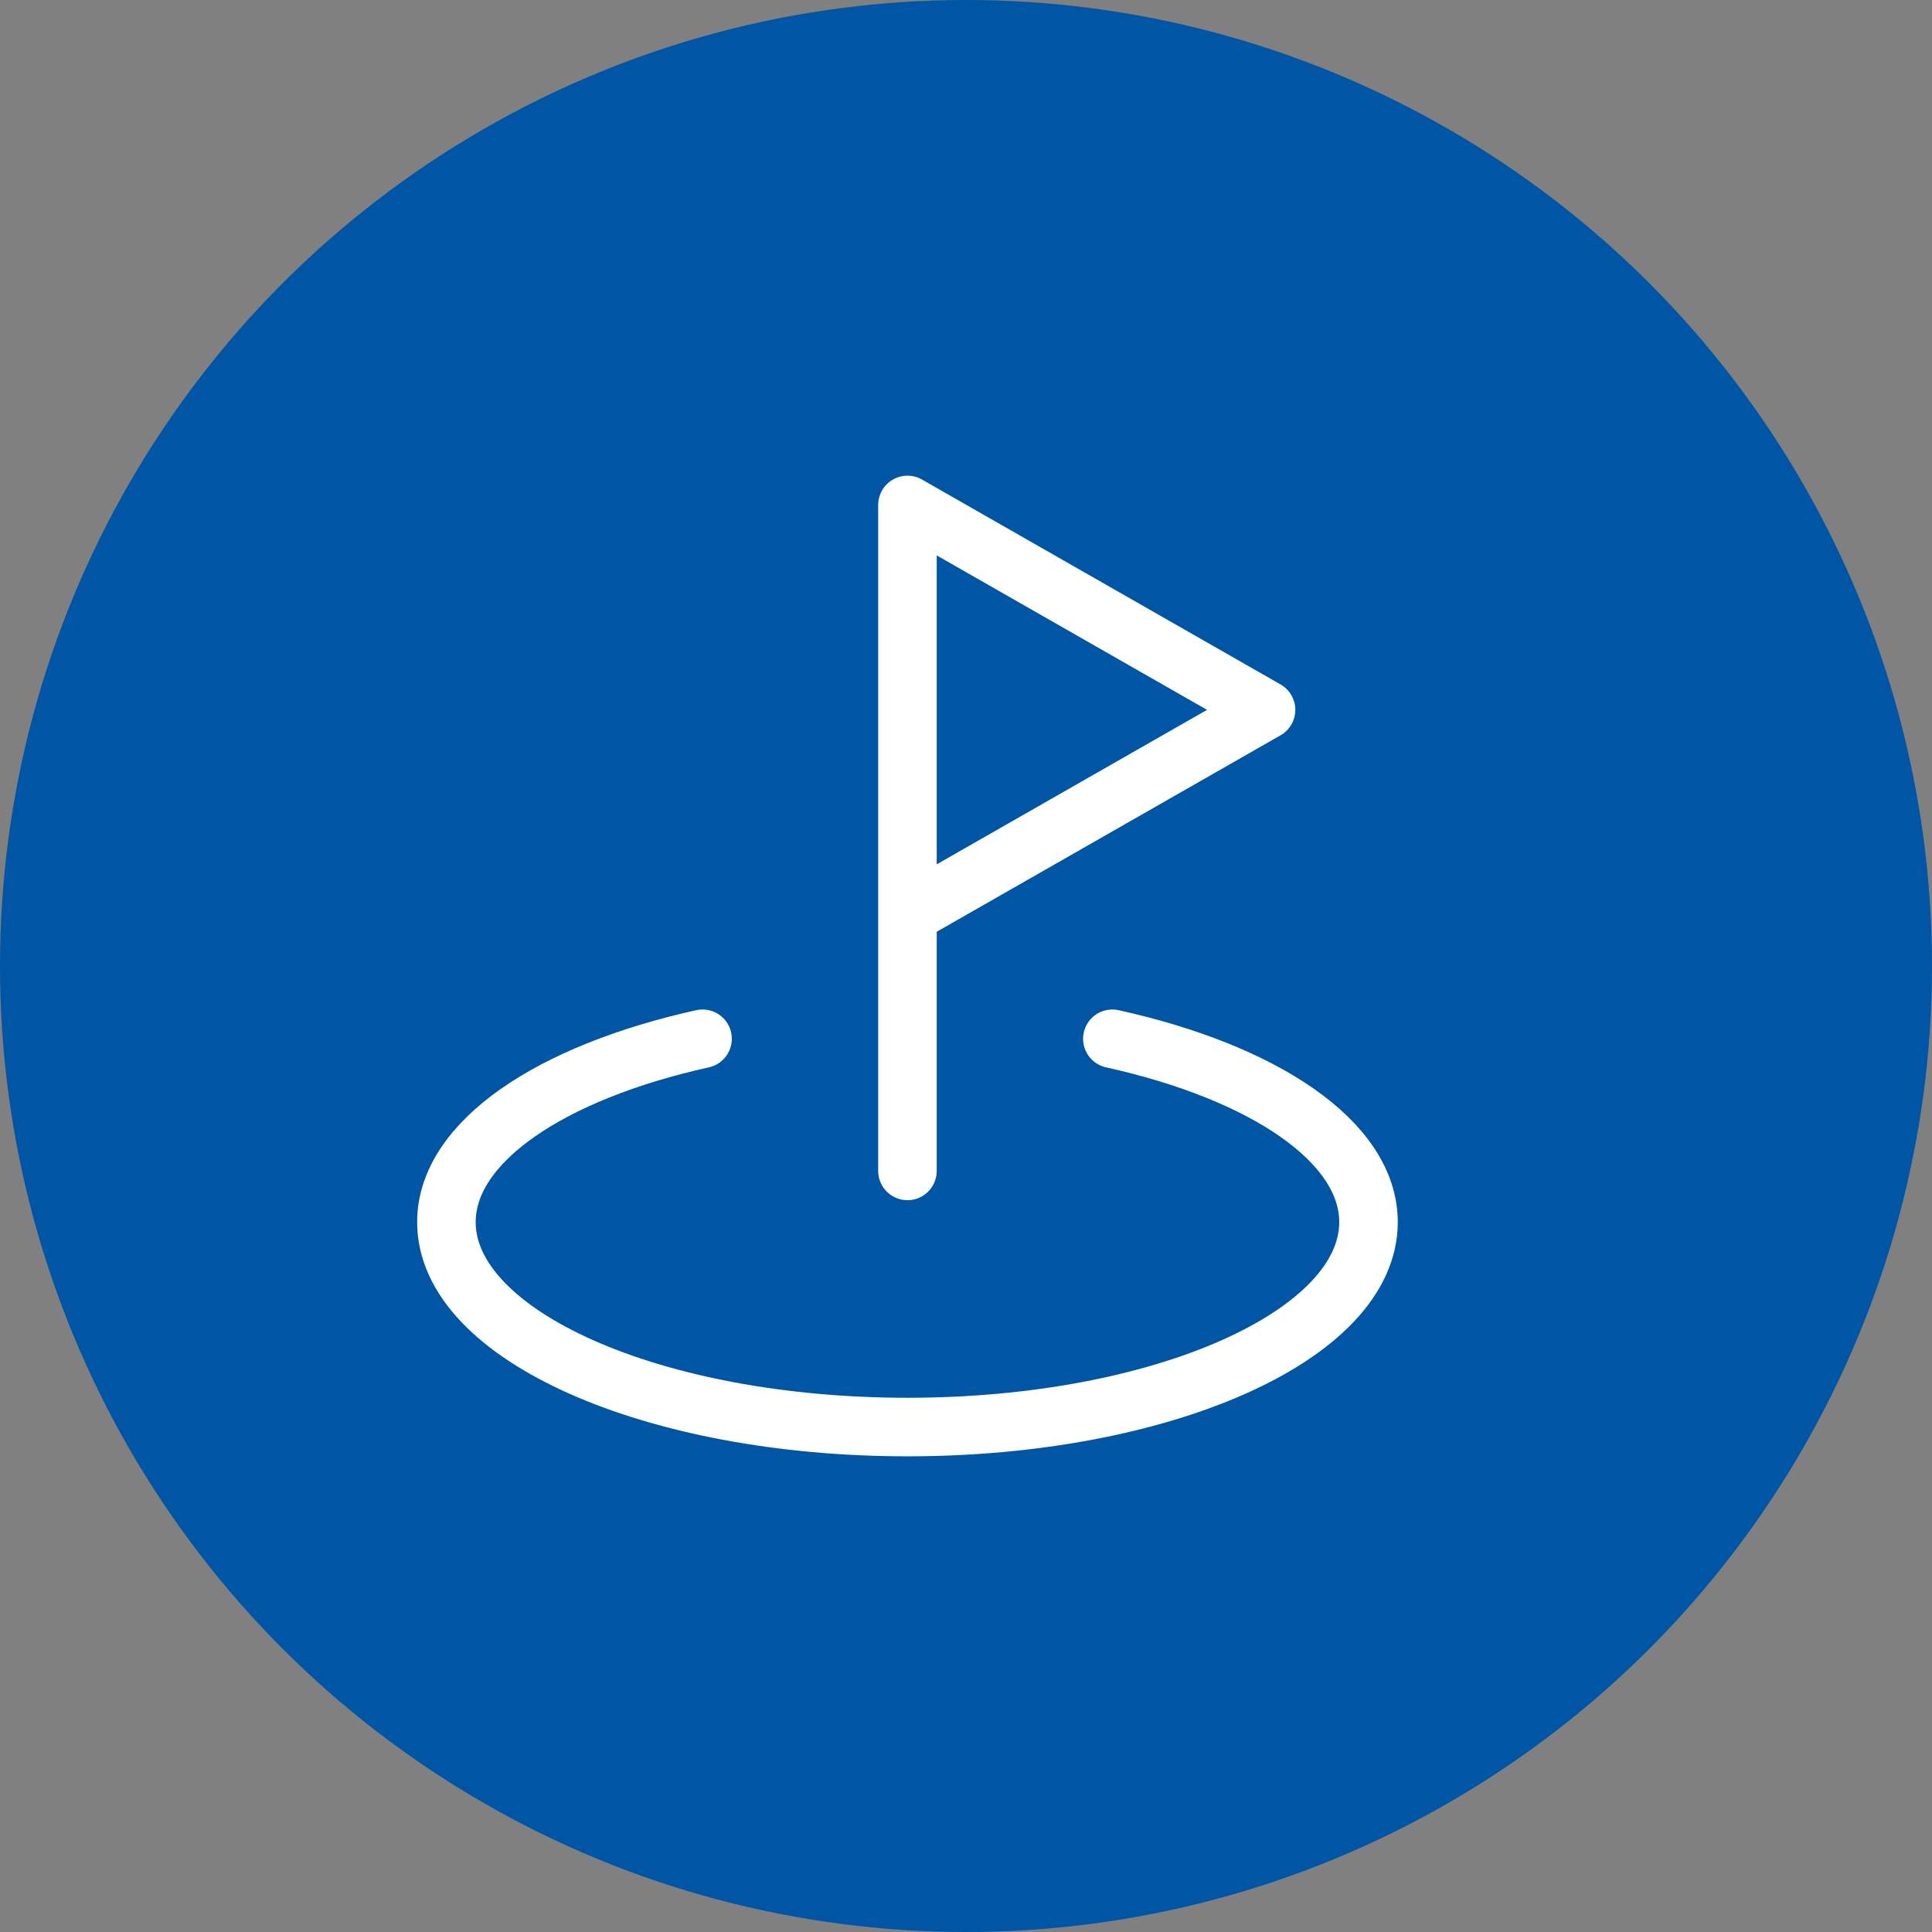 <svg width="33" height="33" fill="none" xmlns="http://www.w3.org/2000/svg"><rect width="100%" height="100%" fill="#808080" stroke="none"/><circle cx="16.5" cy="16.5" r="16.5" fill="#0055A5"/><path d="M15.5 20V8.625l6.125 3.5-6.125 3.5" stroke="#fff" stroke-linecap="round" stroke-linejoin="round"/><path d="M12 17.743c-2.59.573-4.375 1.759-4.375 3.132 0 1.933 3.526 3.5 7.875 3.5 4.35 0 7.875-1.567 7.875-3.5 0-1.373-1.784-2.559-4.375-3.132" stroke="#fff" stroke-linecap="round" stroke-linejoin="round"/></svg>